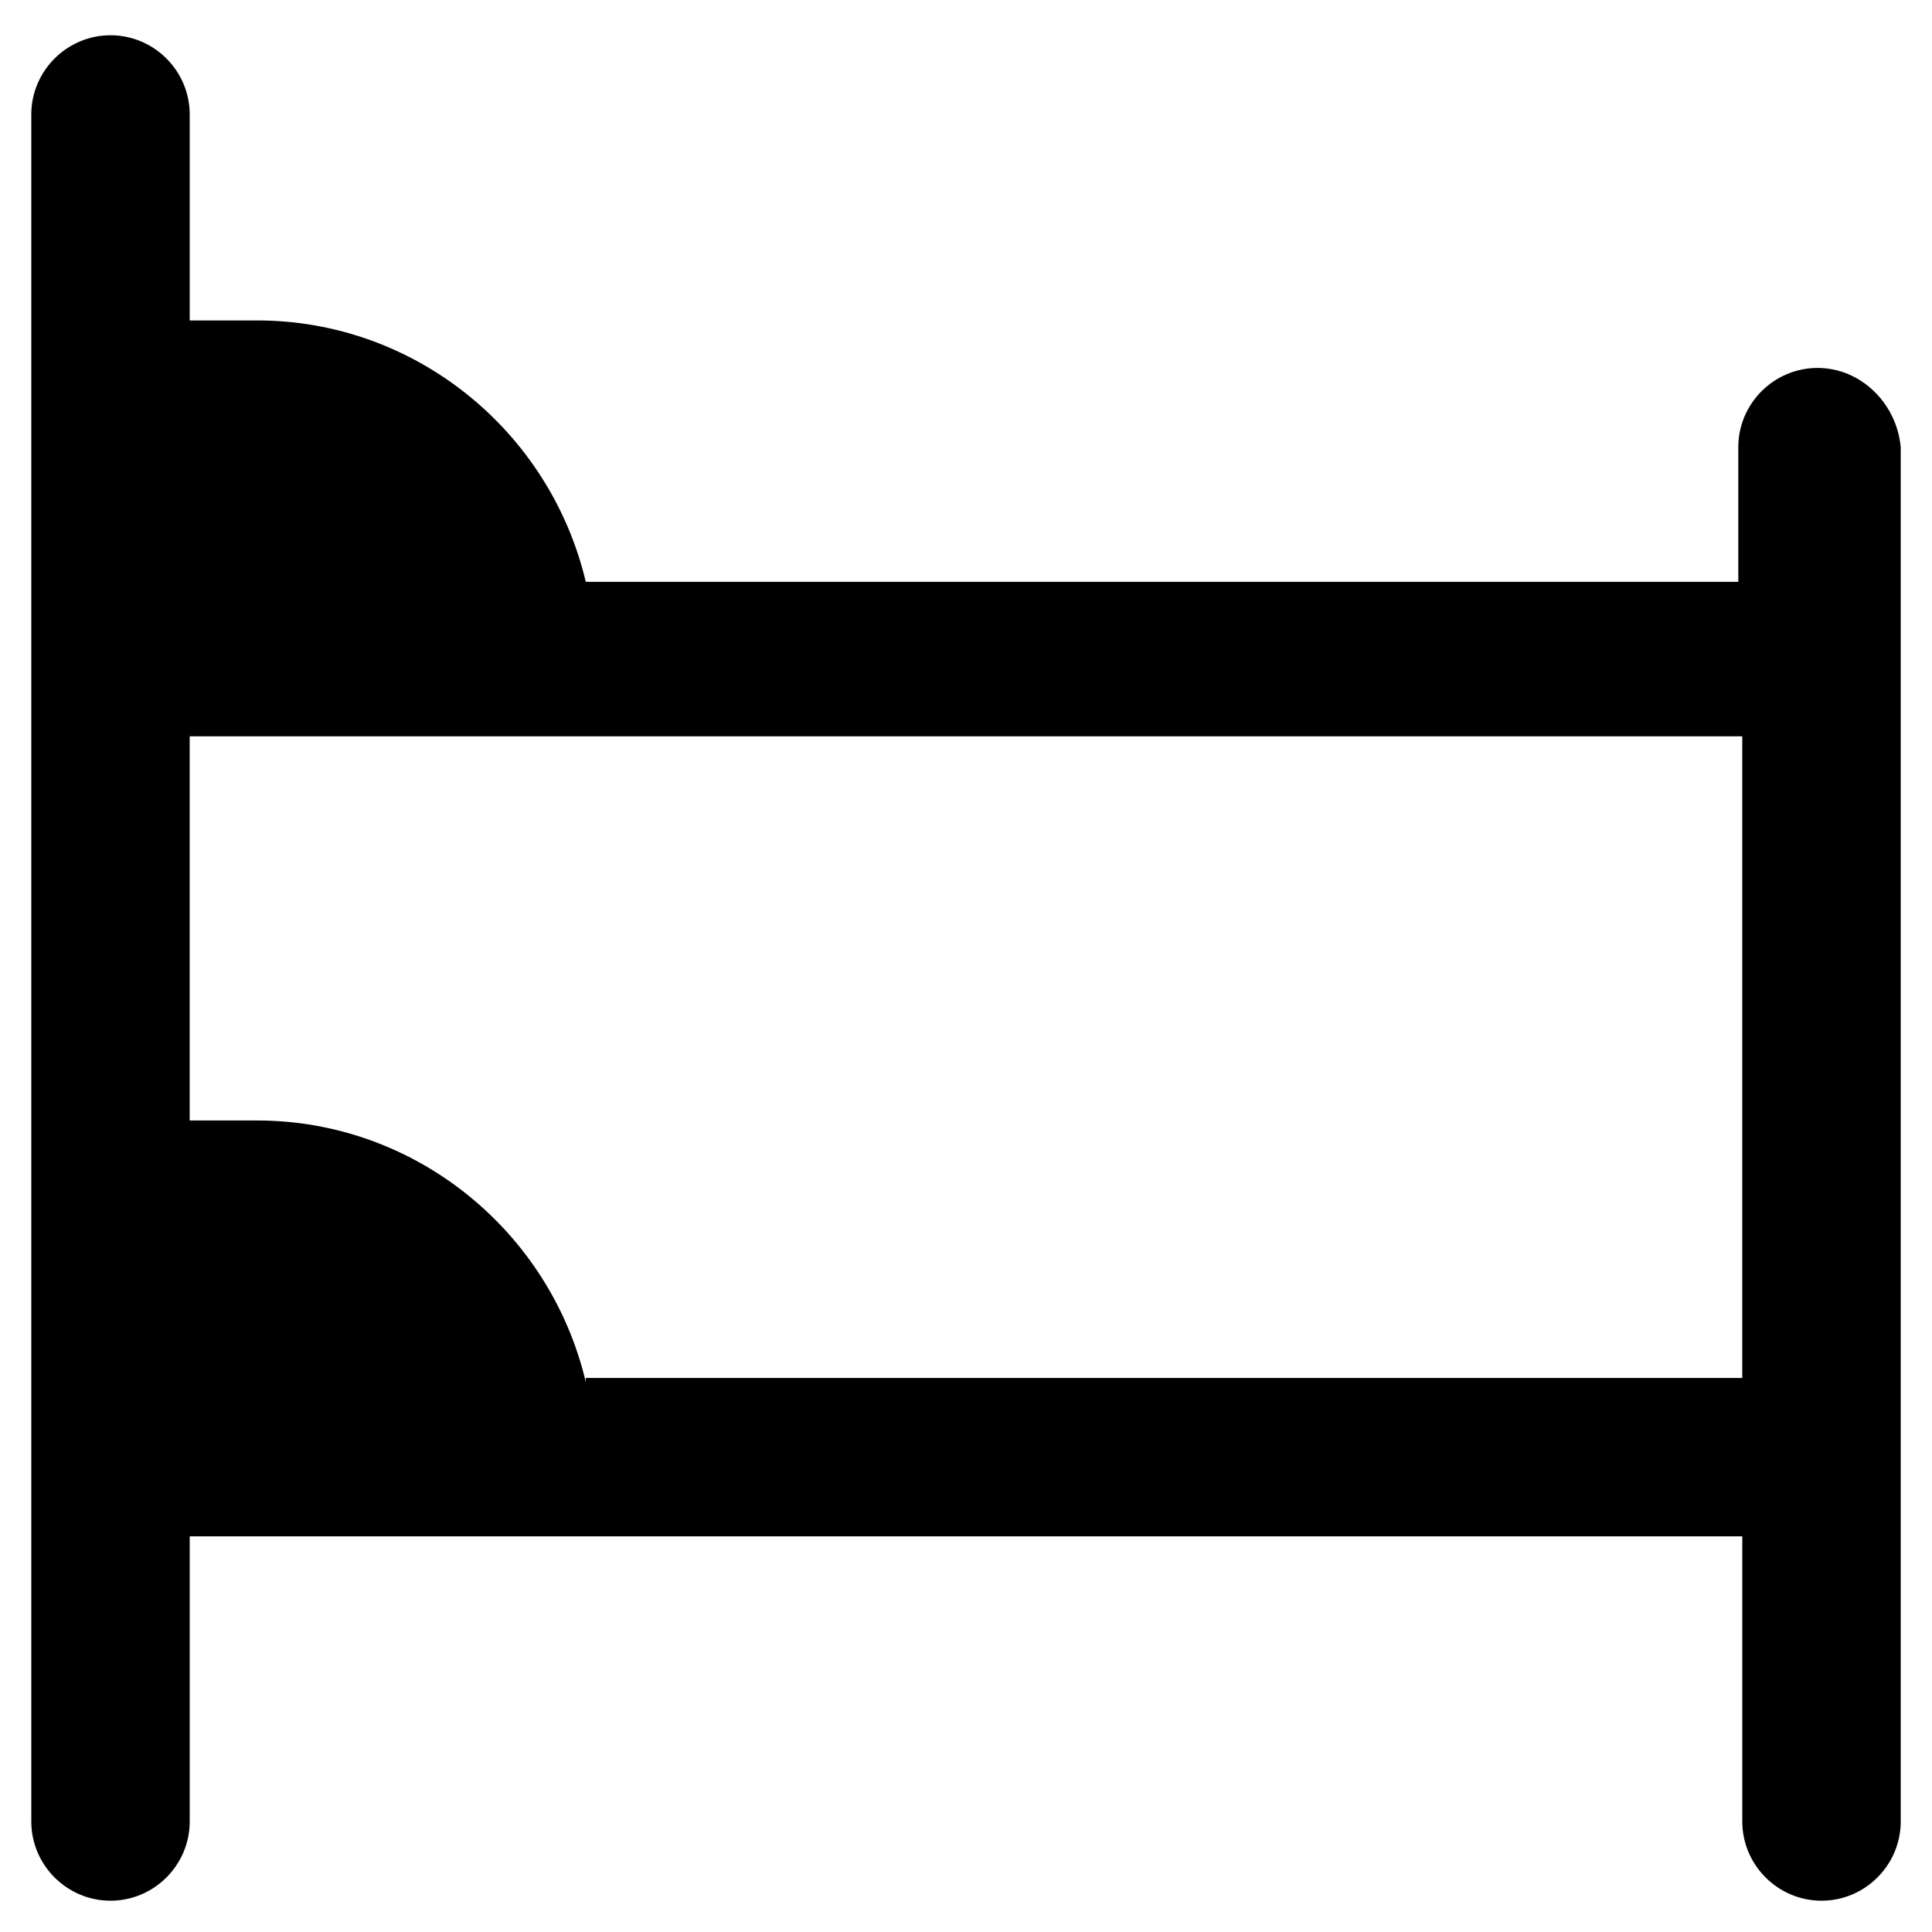 <?xml version="1.0" encoding="UTF-8"?>
<!-- Uploaded to: SVG Repo, www.svgrepo.com, Generator: SVG Repo Mixer Tools -->
<svg fill="#000000" width="800px" height="800px" version="1.1" viewBox="144 144 512 512" xmlns="http://www.w3.org/2000/svg">
 <path d="m625.66 241.51c-11.547 0-20.992 9.445-20.992 20.992v35.688h-305.43c-9.445-39.887-45.133-69.273-87.117-69.273h-17.844v-54.582c0-11.547-9.445-20.992-20.992-20.992s-20.992 9.445-20.992 20.992v452.38c0 11.547 9.445 20.992 20.992 20.992s20.992-9.445 20.992-20.992v-75.57h411.45v75.57c0 11.547 9.445 20.992 20.992 20.992s20.992-9.445 20.992-20.992v-95.516l-0.004-212.02v-56.68c-1.047-11.547-10.496-20.992-22.039-20.992zm-326.43 268.7c-9.445-39.887-45.133-69.273-87.117-69.273h-17.844v-101.81h411.45v170.04h-306.48z"/>
</svg>